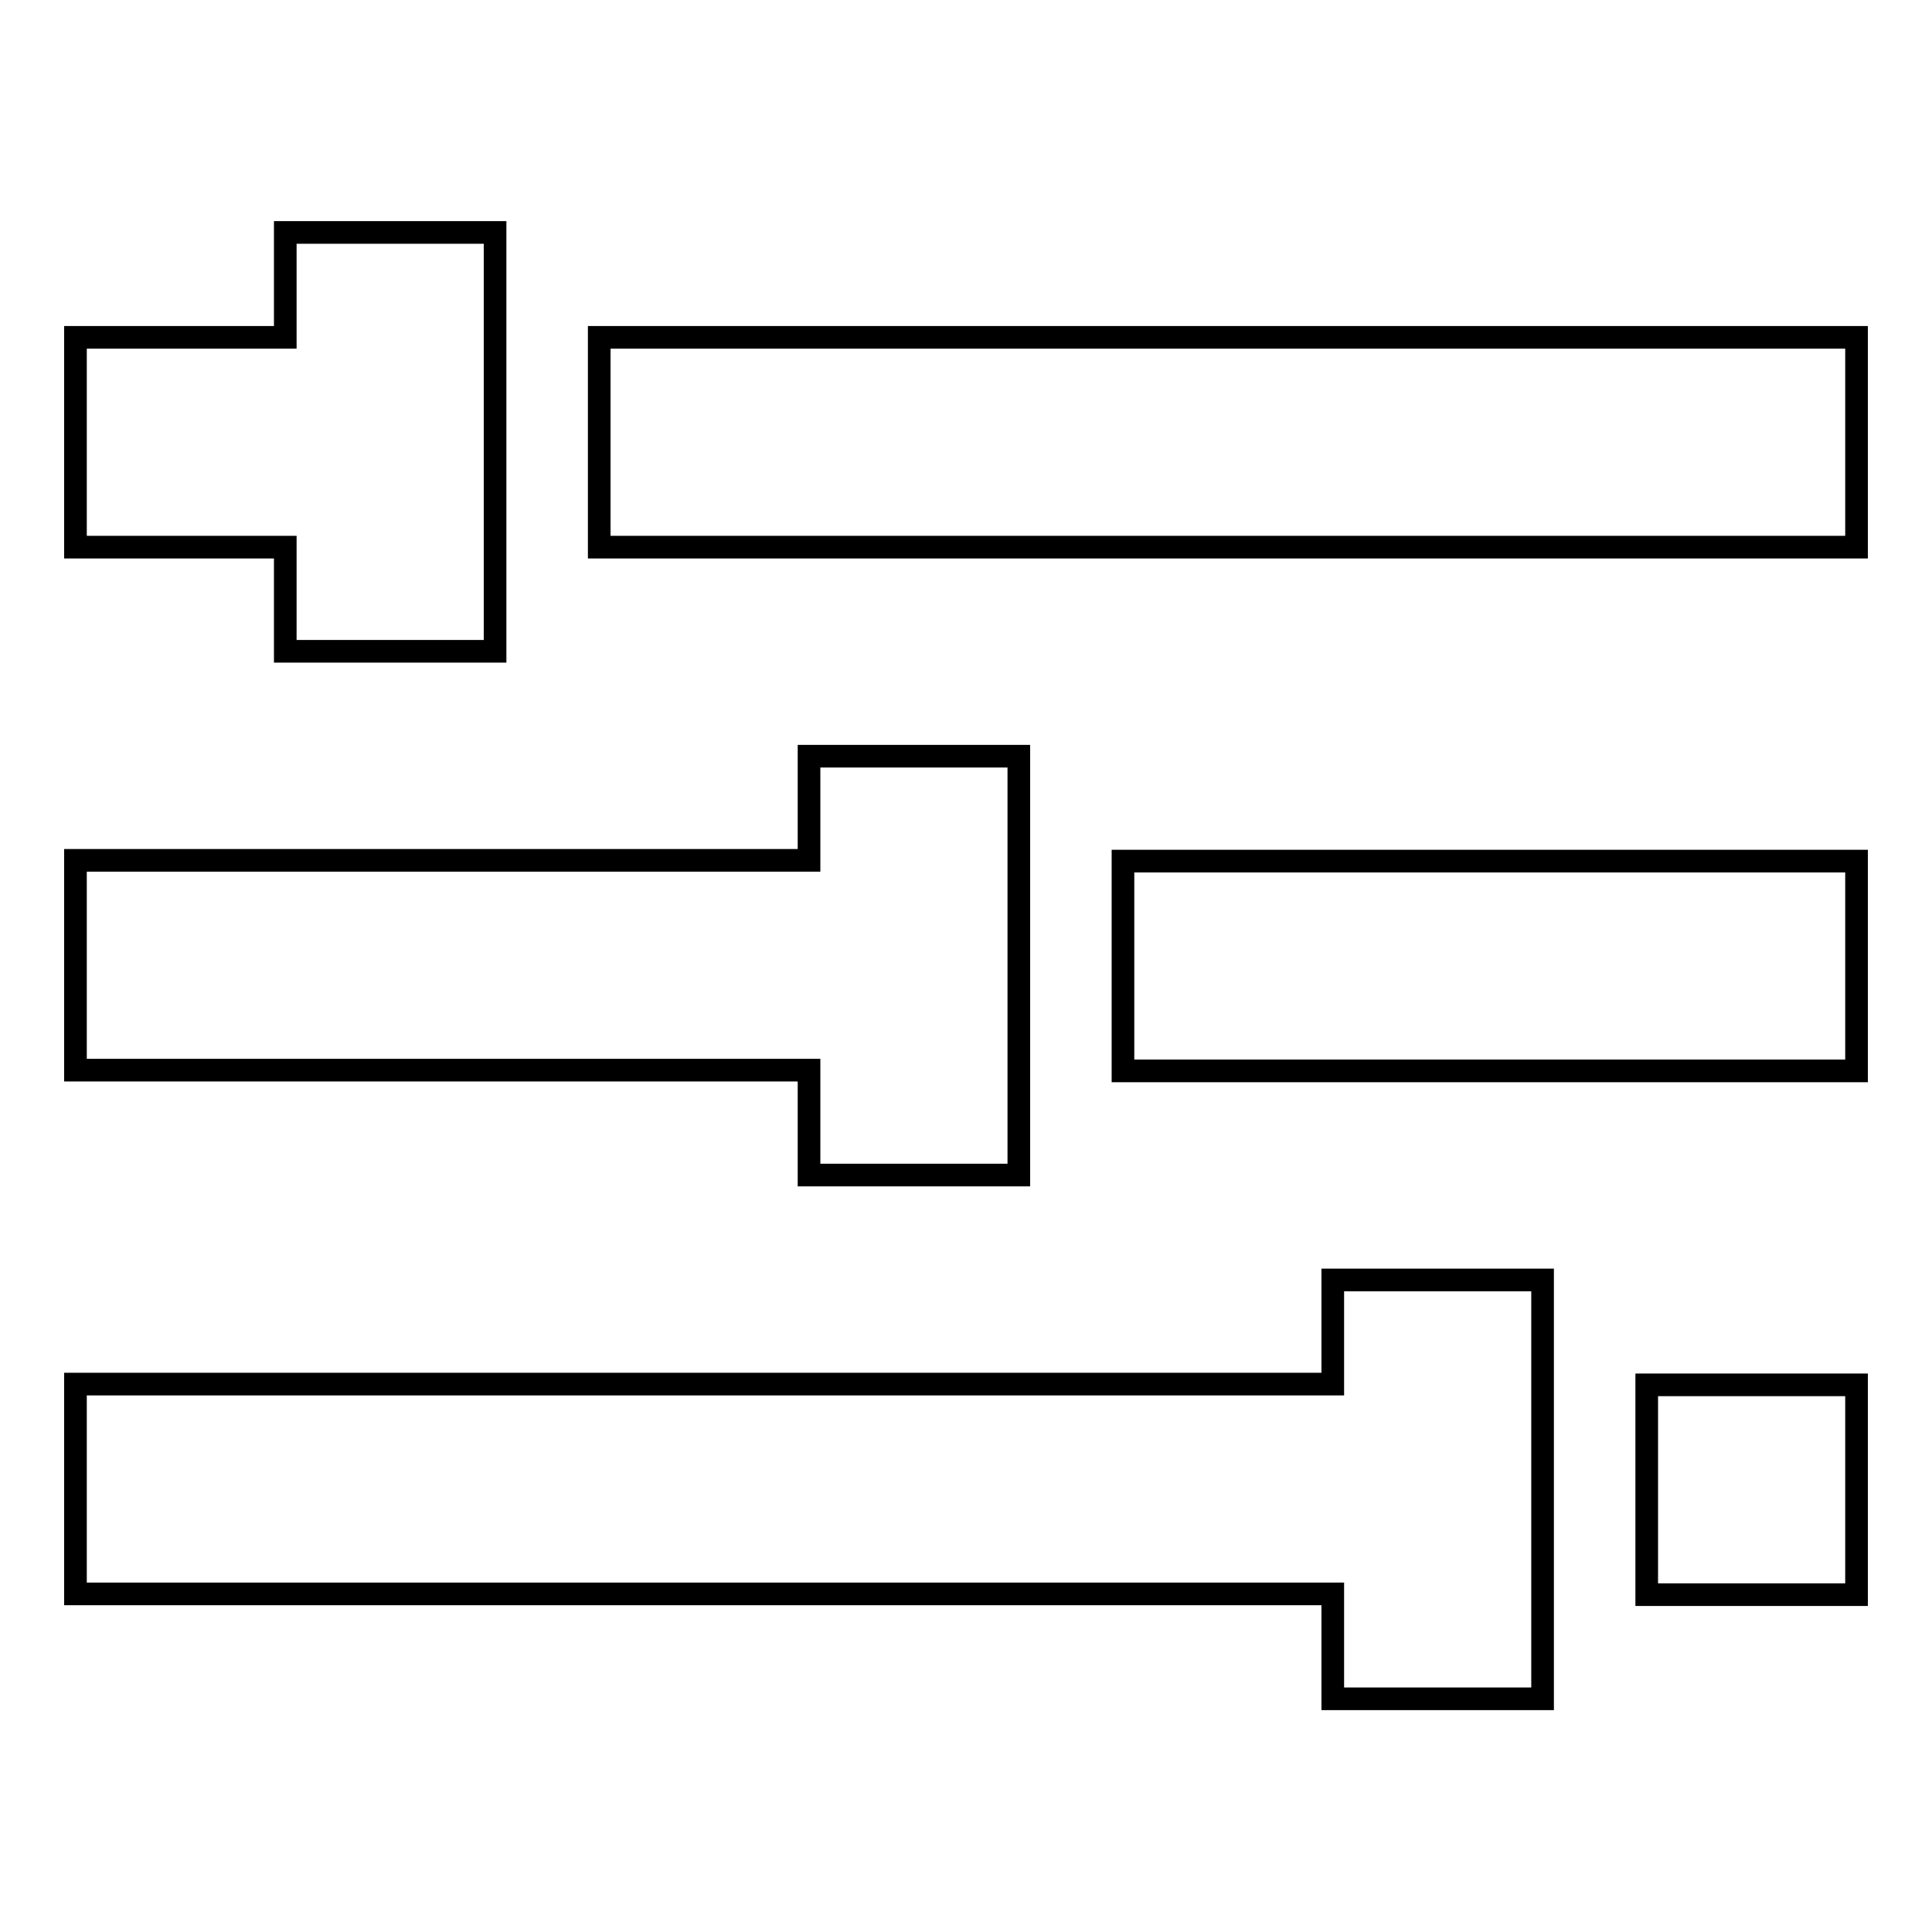<?xml version="1.0" encoding="utf-8"?>
<!-- Svg Vector Icons : http://www.onlinewebfonts.com/icon -->
<!DOCTYPE svg PUBLIC "-//W3C//DTD SVG 1.1//EN" "http://www.w3.org/Graphics/SVG/1.1/DTD/svg11.dtd">
<svg version="1.1" xmlns="http://www.w3.org/2000/svg" xmlns:xlink="http://www.w3.org/1999/xlink" x="0px" y="0px" viewBox="0 0 256 256" enable-background="new 0 0 256 256" xml:space="preserve">
<g> <path stroke-width="3" fill-opacity="0" stroke="#000000"  d="M176.6,183.5v-13.9h27.8v55.5h-27.8v-13.9H10v-27.8H176.6z M218.2,183.5H246v27.8h-27.8V183.5z  M107.2,114.1v-13.9h27.8v55.5h-27.8v-13.9H10v-27.8H107.2z M148.8,114.1H246v27.8h-97.2V114.1z M37.8,44.7V30.8h27.8v55.5H37.8 V72.5H10V44.7H37.8z M79.4,44.7H246v27.8H79.4V44.7z"/></g>
</svg>